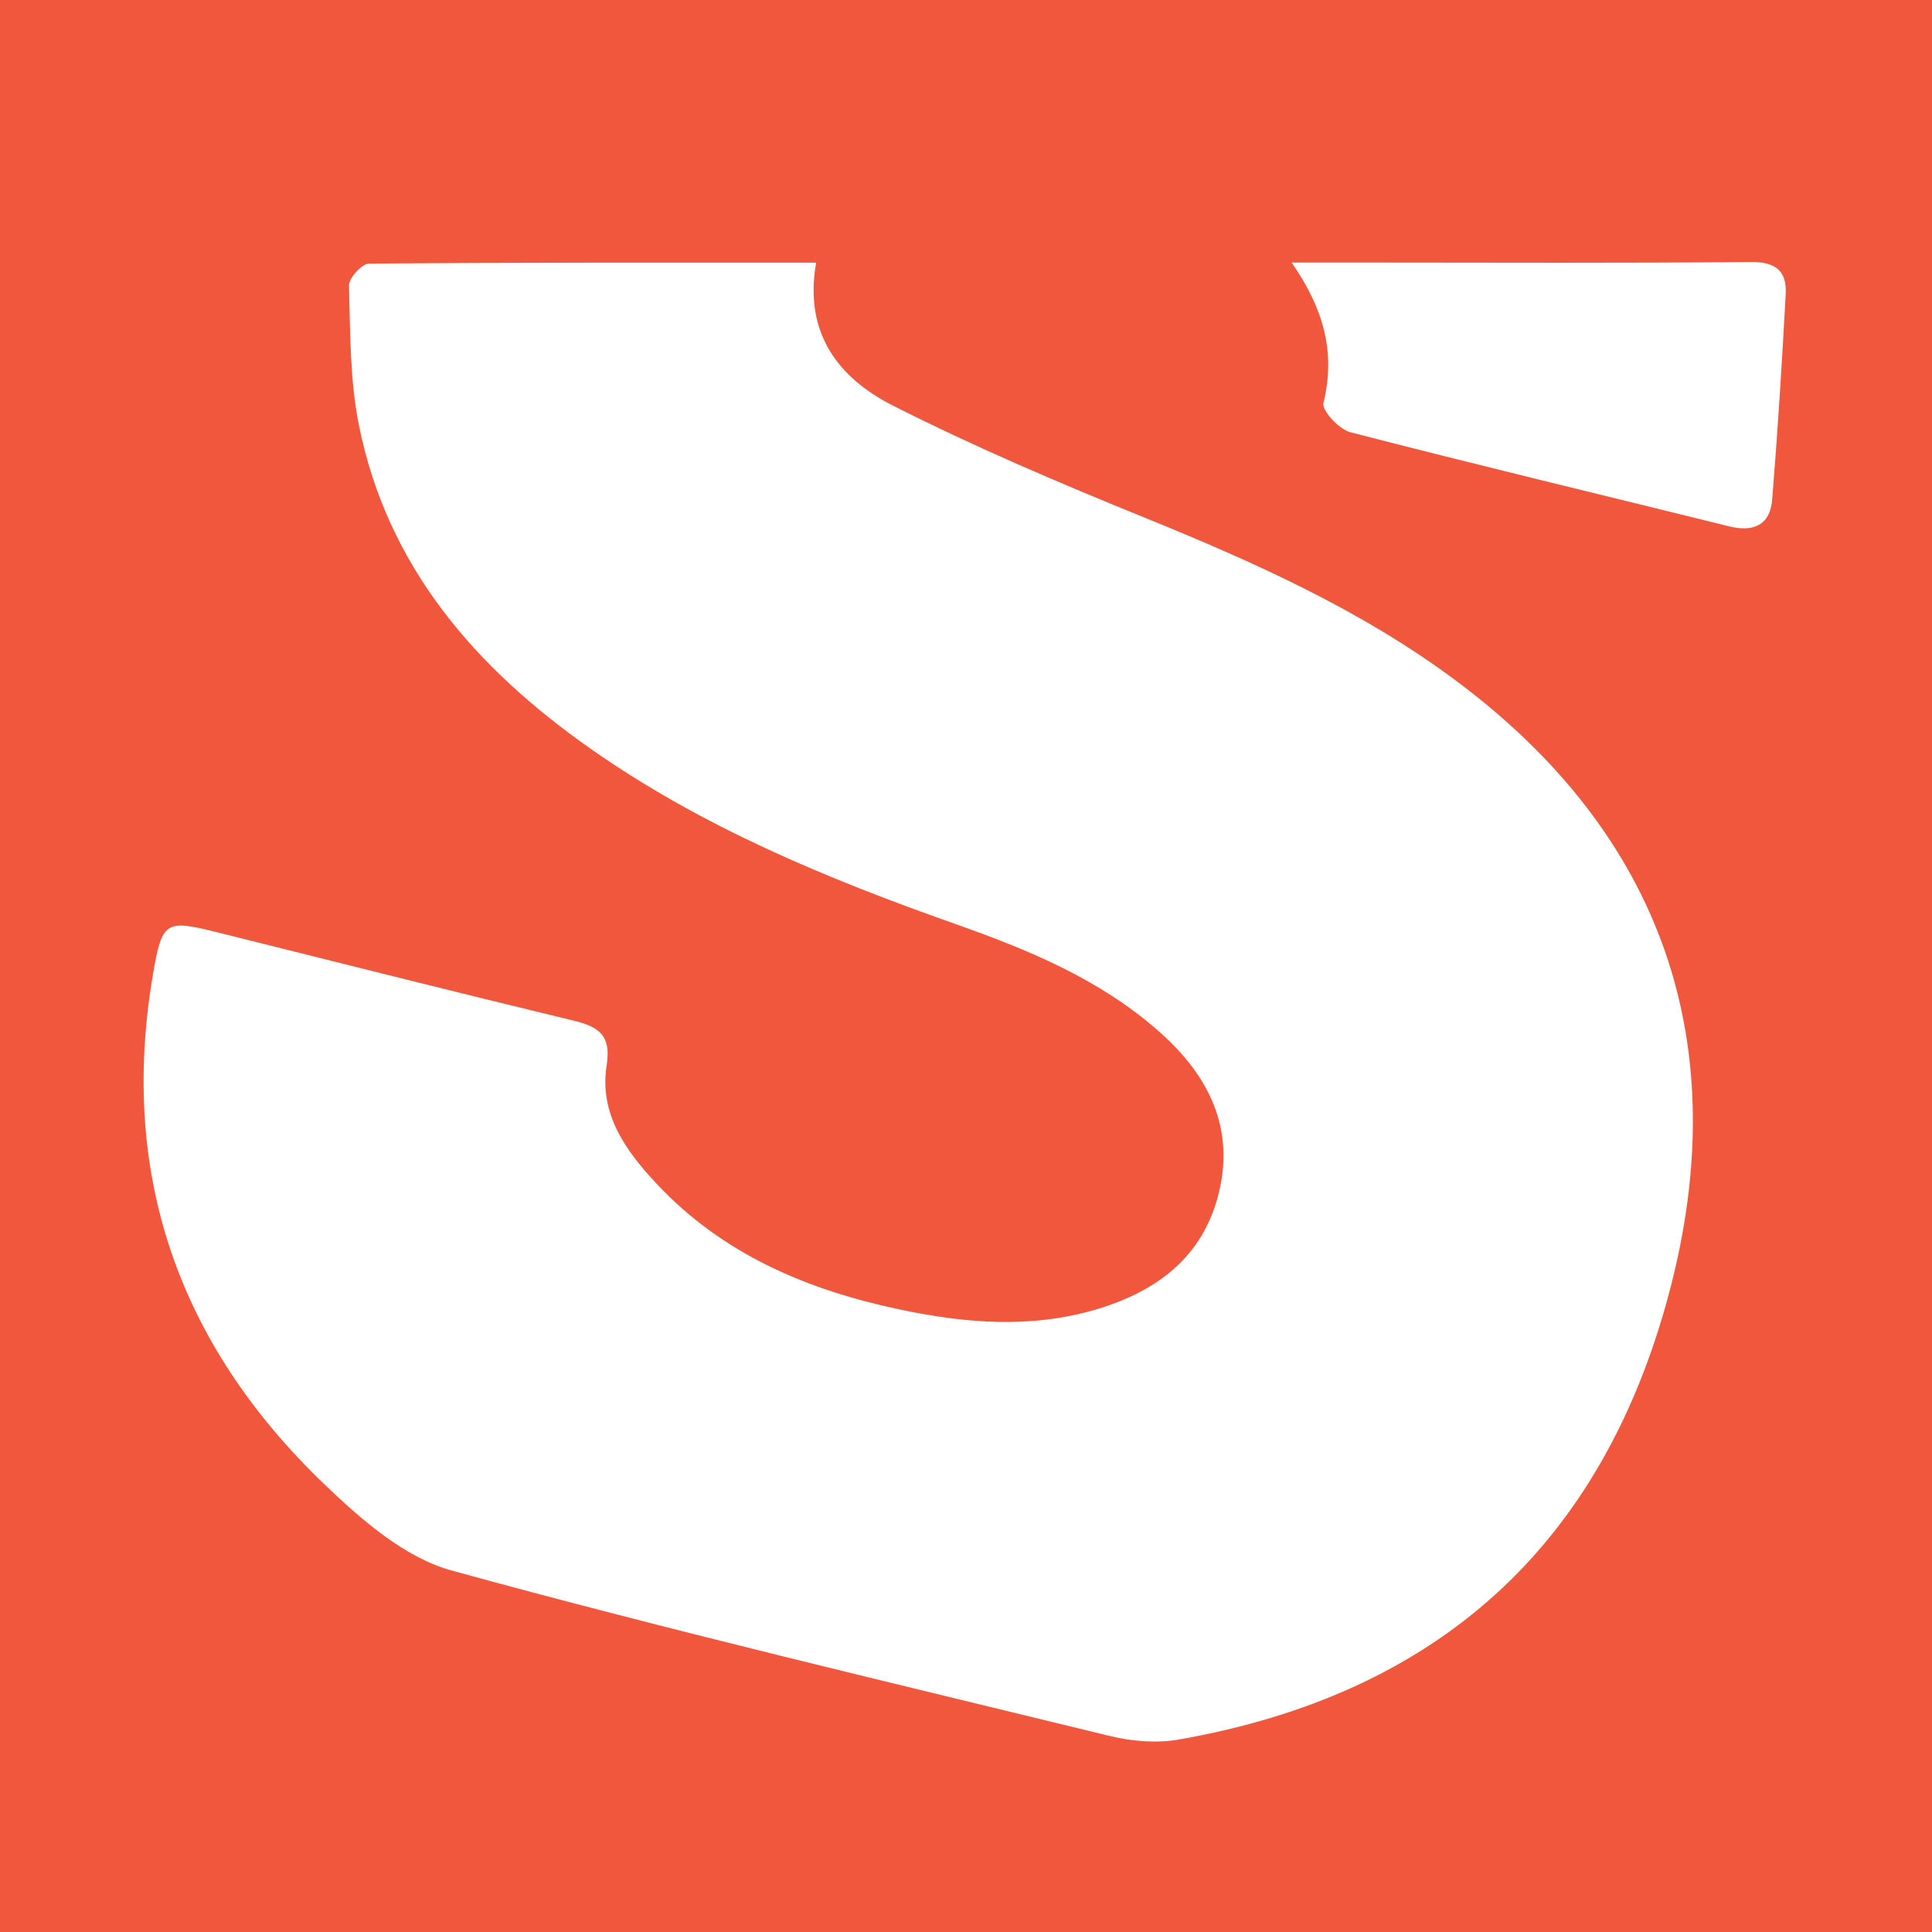 <?xml version="1.0" encoding="utf-8"?>
<!-- Generator: Adobe Illustrator 17.0.0, SVG Export Plug-In . SVG Version: 6.00 Build 0)  -->
<!DOCTYPE svg PUBLIC "-//W3C//DTD SVG 1.1//EN" "http://www.w3.org/Graphics/SVG/1.1/DTD/svg11.dtd">
<svg version="1.1" id="Layer_1" xmlns="http://www.w3.org/2000/svg" xmlns:xlink="http://www.w3.org/1999/xlink" x="0px" y="0px"
	 width="200px" height="200px" viewBox="0 0 200 200" enable-background="new 0 0 200 200" xml:space="preserve">
<rect fill="#F0573D" width="200" height="200"/>
<g>
	<path fill="#FFFFFF" d="M84.486,27.19c-1.309,7.408,2.43,12.002,7.957,14.8c8.42,4.262,17.14,7.973,25.89,11.53
		c11.38,4.626,22.544,9.589,32.451,16.986c21.347,15.939,28.852,37.562,22.006,63.326c-6.993,26.316-24.101,41.578-50.767,46.246
		c-2.303,0.403-4.872,0.184-7.163-0.376c-22.751-5.551-45.557-10.919-68.13-17.129c-4.883-1.344-9.403-5.323-13.222-8.992
		c-15.034-14.446-21.239-32.071-17.651-52.845c0.923-5.345,1.304-5.555,6.512-4.254c12.307,3.075,24.608,6.178,36.938,9.156
		c2.633,0.636,3.998,1.477,3.494,4.649c-0.798,5.024,2.001,8.882,5.228,12.313c6.838,7.272,15.583,10.951,25.153,12.964
		c6.736,1.417,13.481,1.985,20.224,0.006c6.275-1.842,11.092-5.391,12.74-11.981c1.693-6.77-0.992-12.192-6.013-16.676
		c-6.174-5.514-13.644-8.583-21.296-11.284c-13.214-4.665-26.106-9.993-37.66-18.093C49.26,69.181,40.116,58.718,37.157,44.03
		c-0.948-4.706-0.89-9.632-1.031-14.466c-0.023-0.771,1.33-2.267,2.057-2.273C53.442,27.158,68.702,27.19,84.486,27.19z"/>
	<path fill="#FFFFFF" d="M133.712,27.179c3.238,0,5.632,0,8.026,0c13.17,0,26.341,0.073,39.51-0.061
		c2.593-0.026,3.734,0.96,3.608,3.311c-0.379,7.102-0.827,14.202-1.401,21.29c-0.215,2.655-1.946,3.389-4.458,2.767
		c-13.071-3.234-26.168-6.371-39.204-9.738c-1.17-0.302-2.981-2.252-2.793-3.021C138.243,36.639,137.152,32.145,133.712,27.179z"/>
</g>
</svg>
